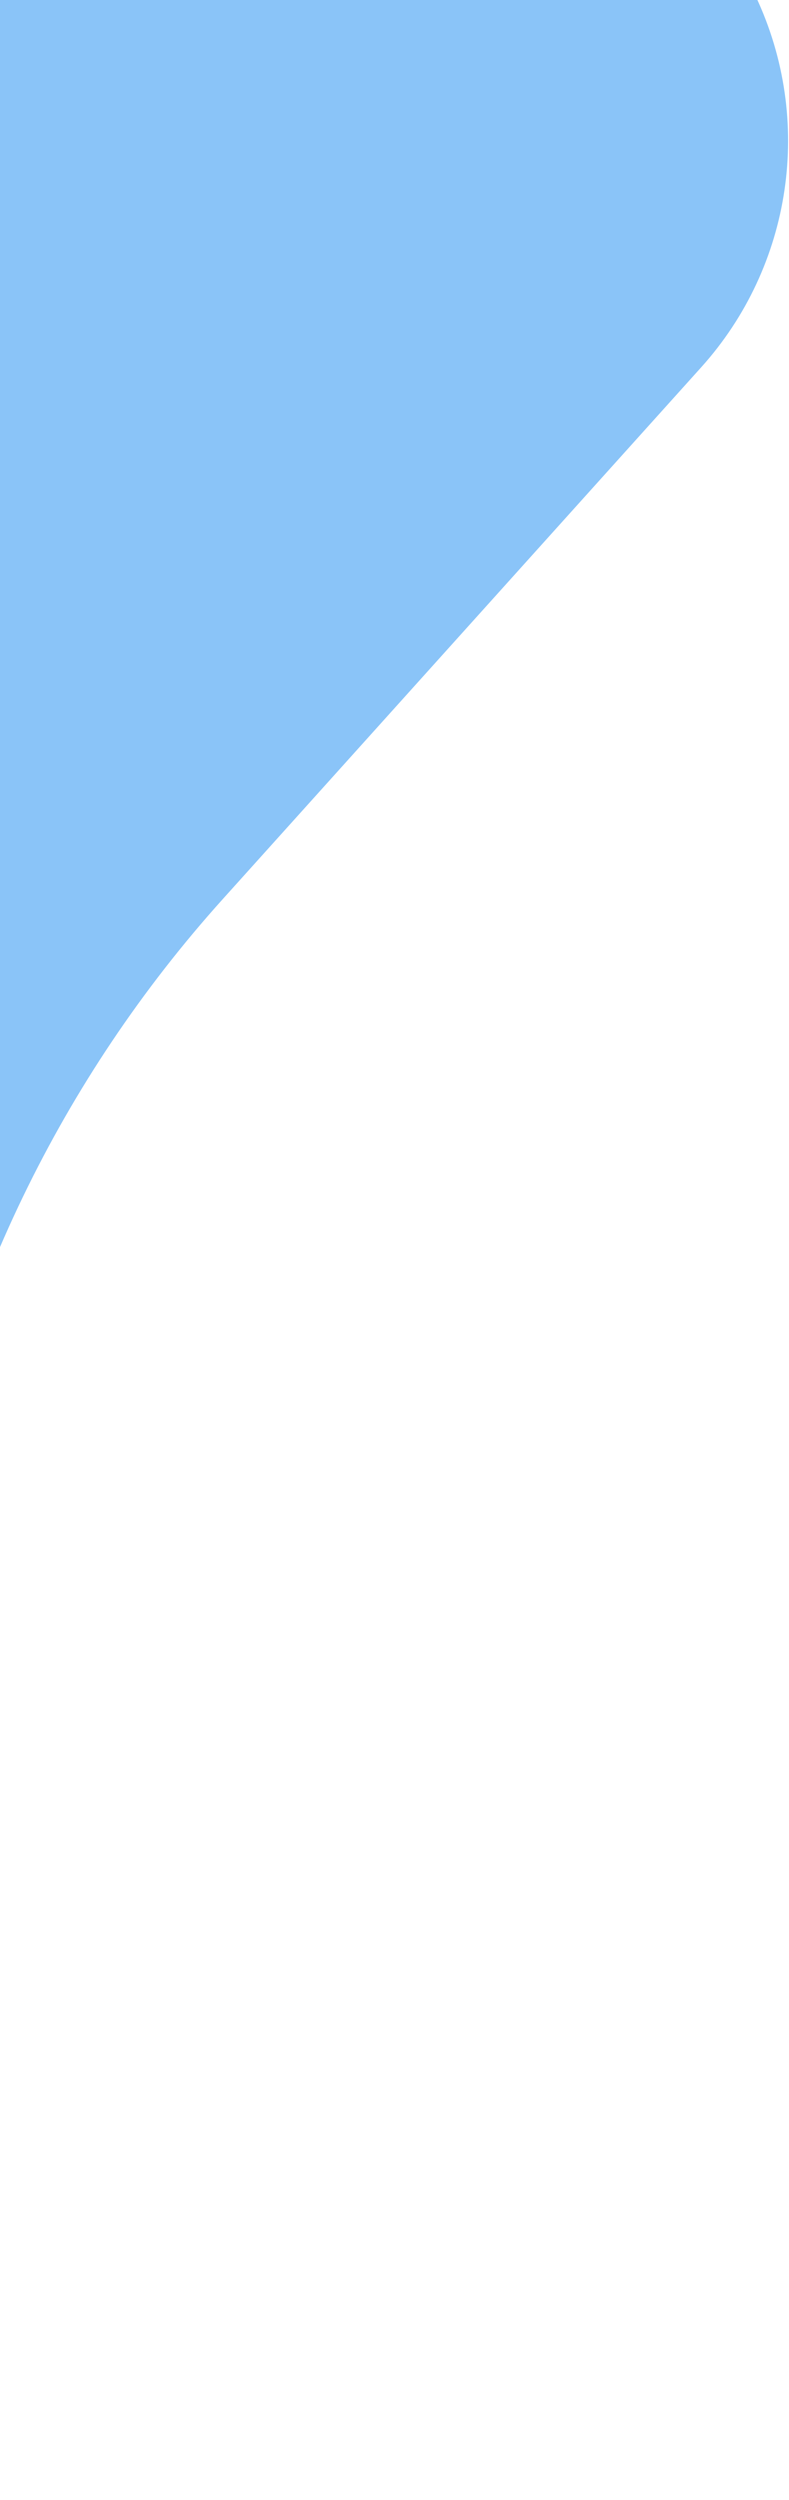<svg width="164" height="519" viewBox="0 0 164 519" fill="none" xmlns="http://www.w3.org/2000/svg">
<path d="M93.572 -41H-182.377C-241.129 -41 -282.12 17.241 -262.293 72.547L-110.798 495.118C-96.749 534.306 -38.238 520.402 -43.32 479.083C-43.731 475.735 -43.656 472.345 -43.094 469.019L-17.855 319.427C-9.512 269.977 12.742 223.927 46.304 186.665L145.76 76.244C164.688 55.23 169.165 24.914 157.121 -0.674C145.536 -25.289 120.777 -41 93.572 -41Z" fill="#8AC4F8"/>
</svg>
